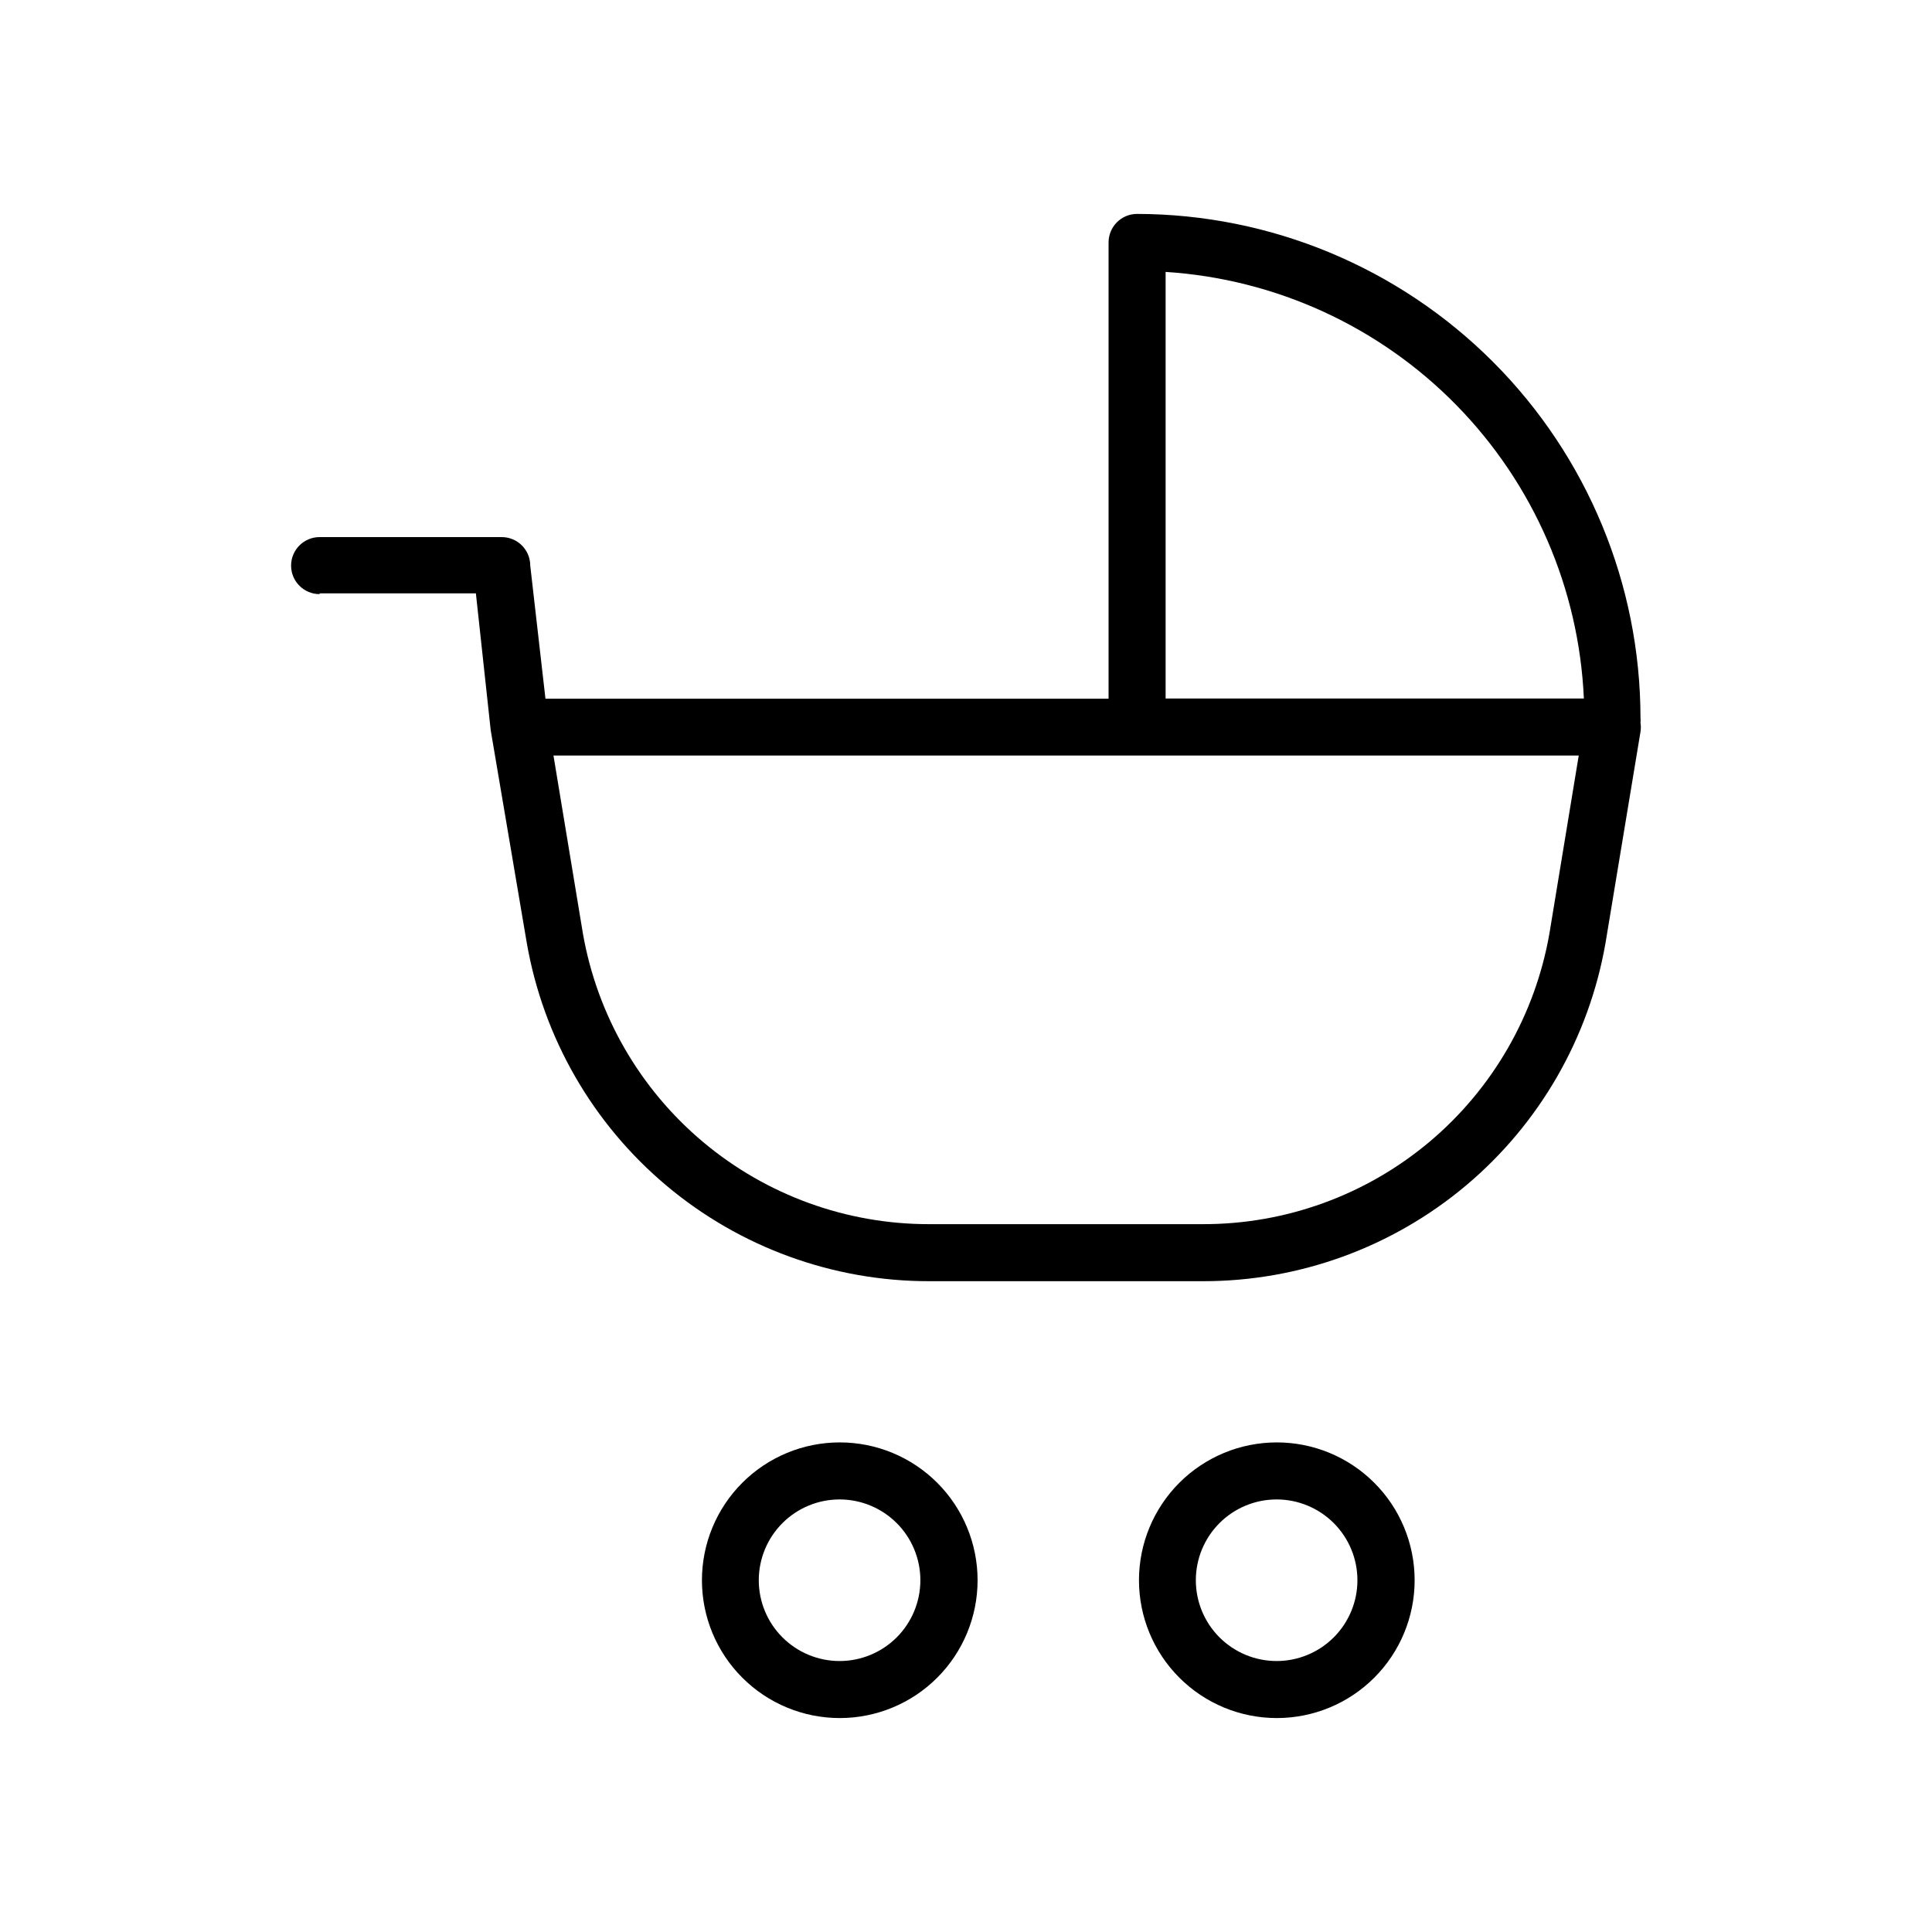 <?xml version="1.0" encoding="UTF-8"?>
<!-- Uploaded to: SVG Repo, www.svgrepo.com, Generator: SVG Repo Mixer Tools -->
<svg fill="#000000" width="800px" height="800px" version="1.1" viewBox="144 144 512 512" xmlns="http://www.w3.org/2000/svg">
 <g>
  <path d="m228.7 301.25h41.414l3.93 36.277 9.57 56.426c4.379 25.102 17.48 47.852 36.992 64.238 19.512 16.387 44.184 25.363 69.664 25.34h72.551c25.488 0.02 50.164-8.961 69.68-25.359 19.512-16.398 32.605-39.16 36.977-64.27l9.27-55.973c0.125-0.785 0.125-1.586 0-2.367 0.039-0.438 0.039-0.875 0-1.312-0.027-35.387-14.086-69.32-39.094-94.355-25.012-25.039-58.926-39.137-94.316-39.203-4.172 0-7.555 3.383-7.555 7.559v120.91h-149.23l-4.031-35.266v-0.004c0-4.172-3.383-7.555-7.555-7.555h-48.266c-4.172 0-7.559 3.383-7.559 7.555 0 4.176 3.387 7.559 7.559 7.559zm224.2-85.191c29.16 1.871 56.602 14.445 77.059 35.312 20.457 20.863 32.484 48.551 33.781 77.742h-110.84zm109.48 128.17-7.758 47.105c-3.762 21.605-15.039 41.188-31.832 55.293-16.793 14.102-38.031 21.82-59.961 21.789h-72.551c-21.914 0.035-43.141-7.668-59.934-21.754-16.789-14.082-28.074-33.641-31.859-55.227l-7.809-47.207z"/>
  <path d="m330.02 562.78c0 9.684 3.848 18.977 10.699 25.824 6.848 6.852 16.141 10.699 25.828 10.699s18.977-3.848 25.828-10.699c6.848-6.848 10.695-16.141 10.695-25.824 0-9.688-3.848-18.98-10.695-25.828-6.852-6.852-16.141-10.699-25.828-10.699s-18.98 3.848-25.828 10.699c-6.852 6.848-10.699 16.141-10.699 25.828zm57.887 0c0 5.676-2.254 11.125-6.269 15.137-4.016 4.016-9.461 6.273-15.141 6.273-5.68 0-11.125-2.258-15.141-6.273-4.016-4.012-6.273-9.461-6.273-15.137 0-5.68 2.258-11.125 6.273-15.141s9.461-6.273 15.141-6.273c5.68 0 11.125 2.258 15.141 6.273s6.269 9.461 6.269 15.141z"/>
  <path d="m445.84 562.78c0 9.684 3.852 18.977 10.699 25.824 6.852 6.852 16.141 10.699 25.828 10.699s18.977-3.848 25.828-10.699c6.852-6.848 10.699-16.141 10.699-25.824 0-9.688-3.848-18.98-10.699-25.828-6.852-6.852-16.141-10.699-25.828-10.699s-18.977 3.848-25.828 10.699c-6.848 6.848-10.699 16.141-10.699 25.828zm57.887 0h0.004c0 5.676-2.258 11.125-6.273 15.137-4.016 4.016-9.461 6.273-15.141 6.273-5.68 0-11.125-2.258-15.141-6.273-4.016-4.012-6.269-9.461-6.269-15.137 0-5.68 2.254-11.125 6.269-15.141 4.016-4.016 9.461-6.273 15.141-6.273 5.68 0 11.125 2.258 15.141 6.273 4.016 4.016 6.273 9.461 6.273 15.141z"/>
 </g>
</svg>